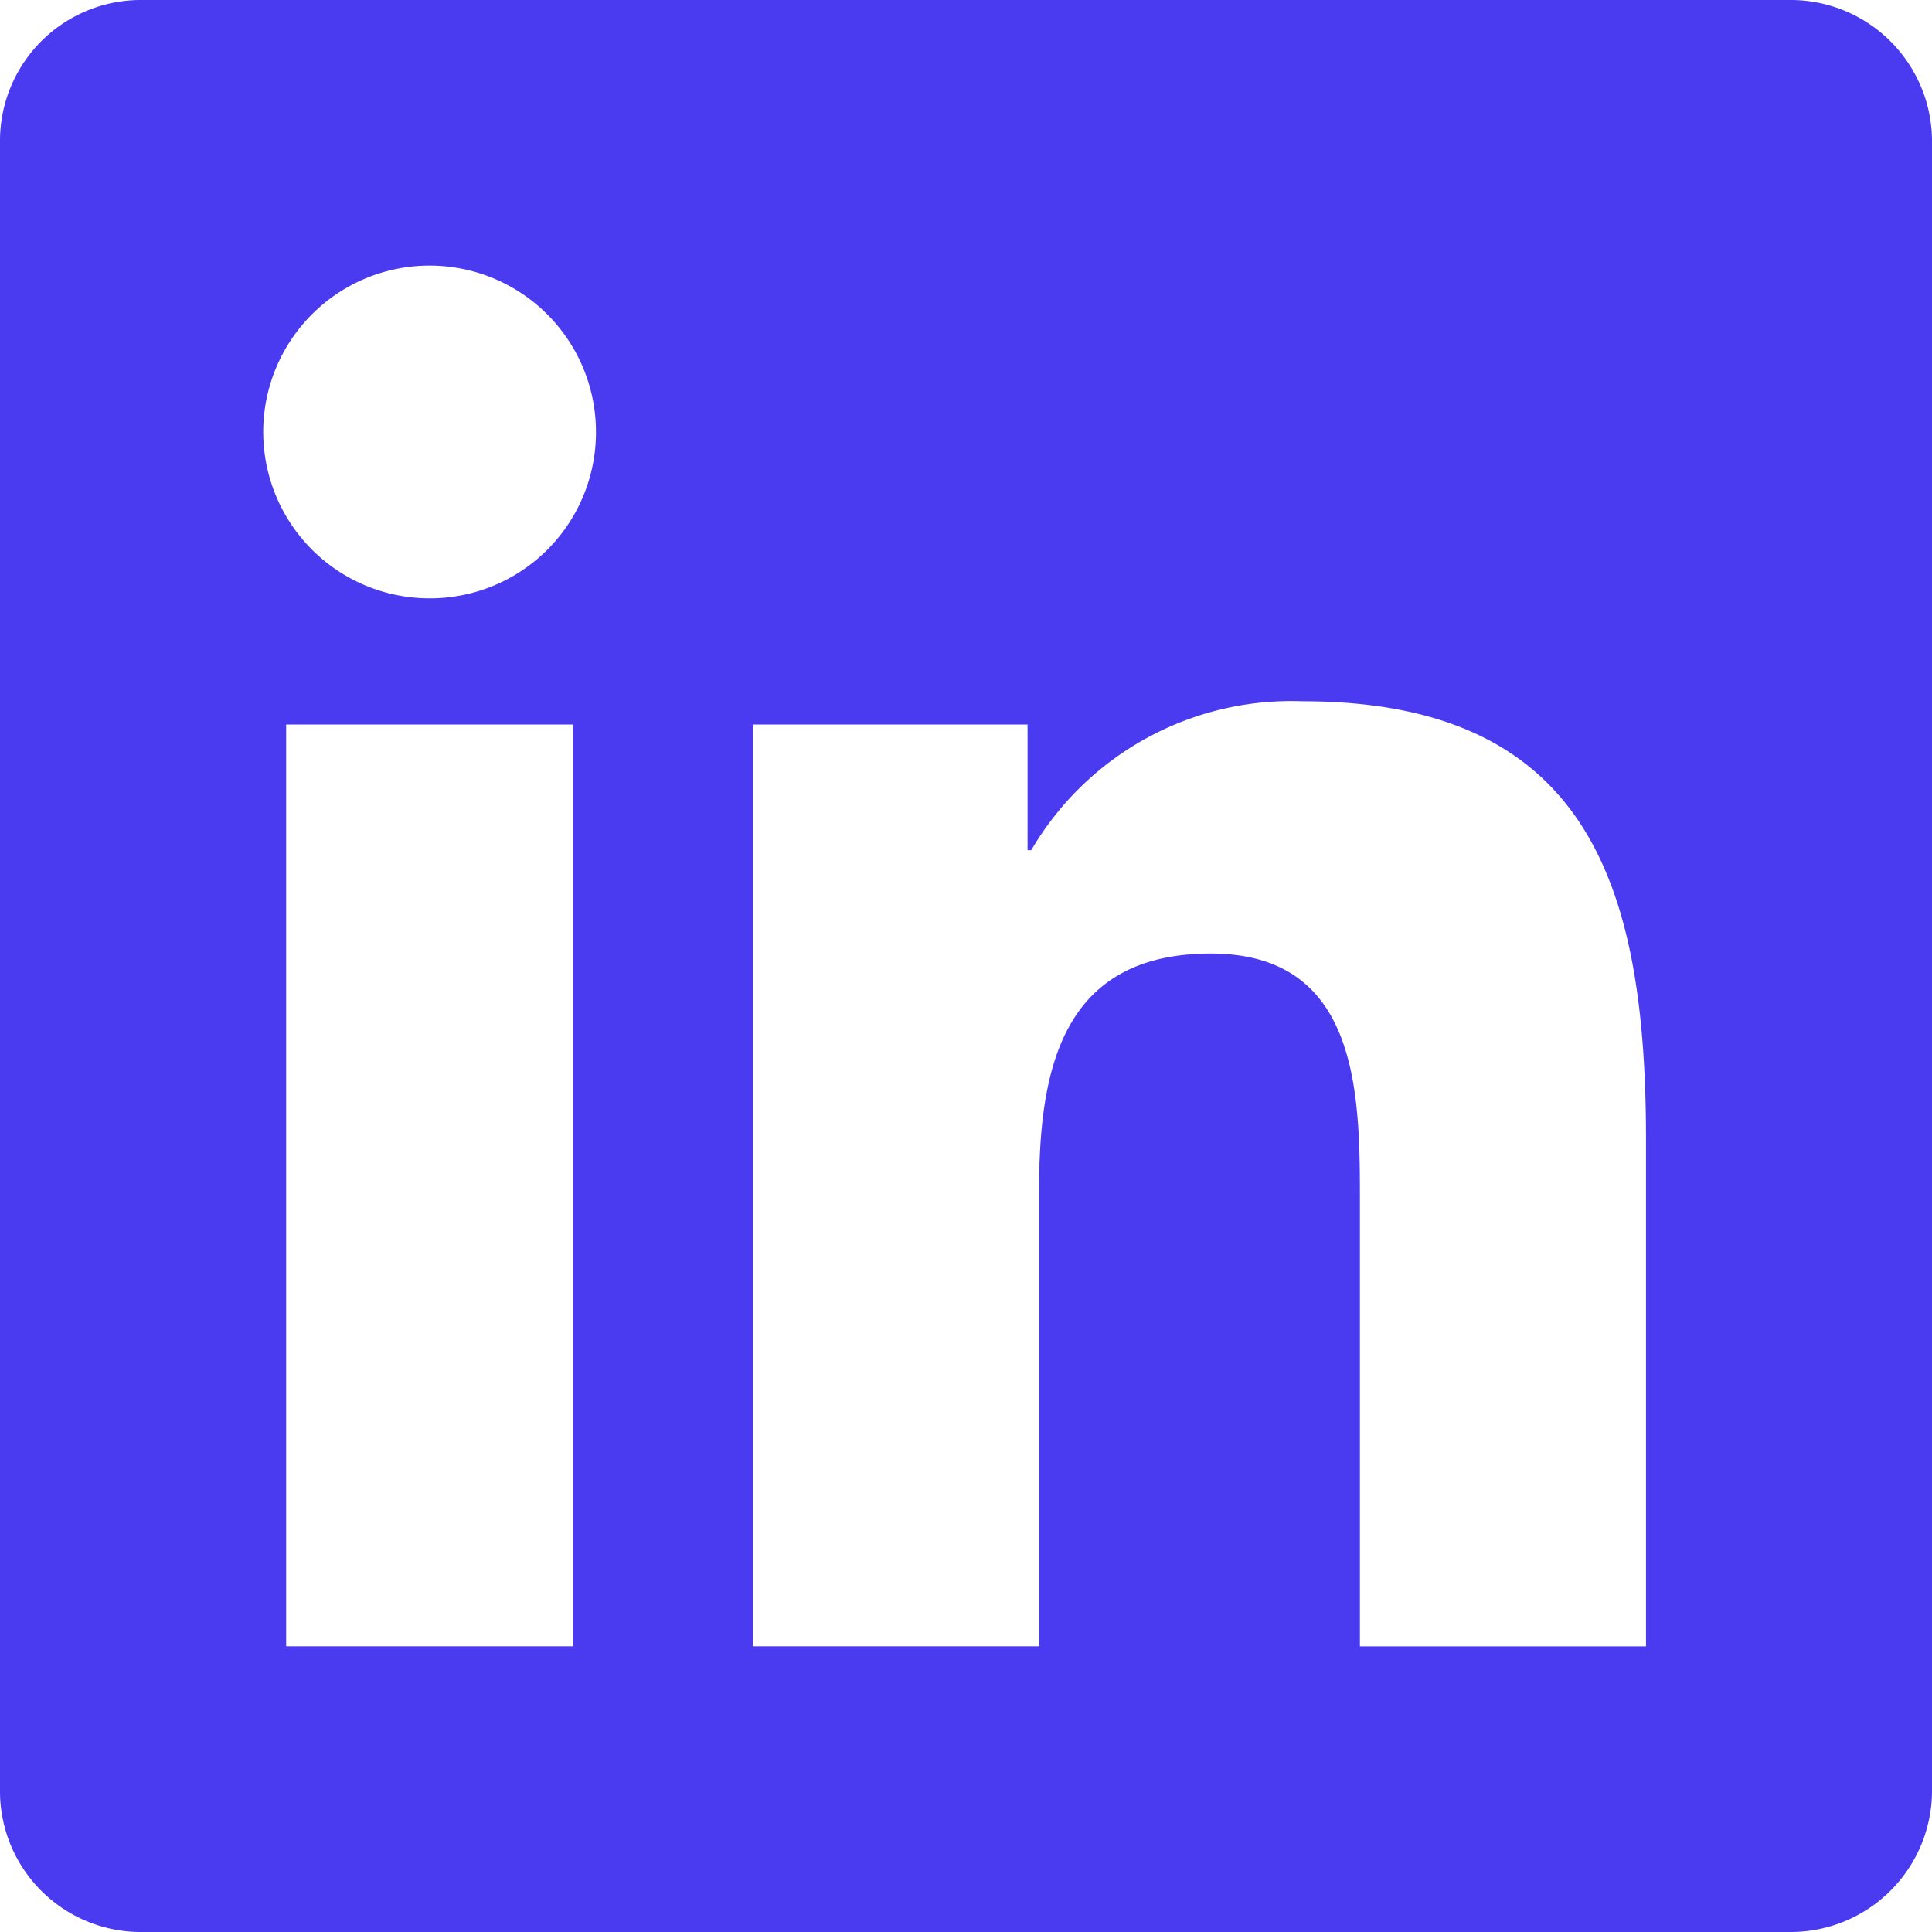 <svg xmlns="http://www.w3.org/2000/svg" width="36" height="36" viewBox="0 0 36 36">
  <path id="Icon_simple-linkedin" data-name="Icon simple-linkedin" d="M30.67,30.678H25.34V22.324c0-1.992-.041-4.556-2.778-4.556-2.779,0-3.2,2.167-3.2,4.409v8.5H14.026V13.5h5.121v2.342h.069a5.618,5.618,0,0,1,5.055-2.775c5.4,0,6.4,3.555,6.4,8.183v9.429ZM8.005,11.149a3.1,3.1,0,1,1,3.1-3.1A3.093,3.093,0,0,1,8.005,11.149Zm2.673,19.528H5.332V13.5h5.346ZM33.338,0H2.657A2.625,2.625,0,0,0,0,2.593V33.406A2.624,2.624,0,0,0,2.657,36H33.333A2.634,2.634,0,0,0,36,33.407V2.593A2.635,2.635,0,0,0,33.333,0Z" fill="#4a3bf1"/>
</svg>
